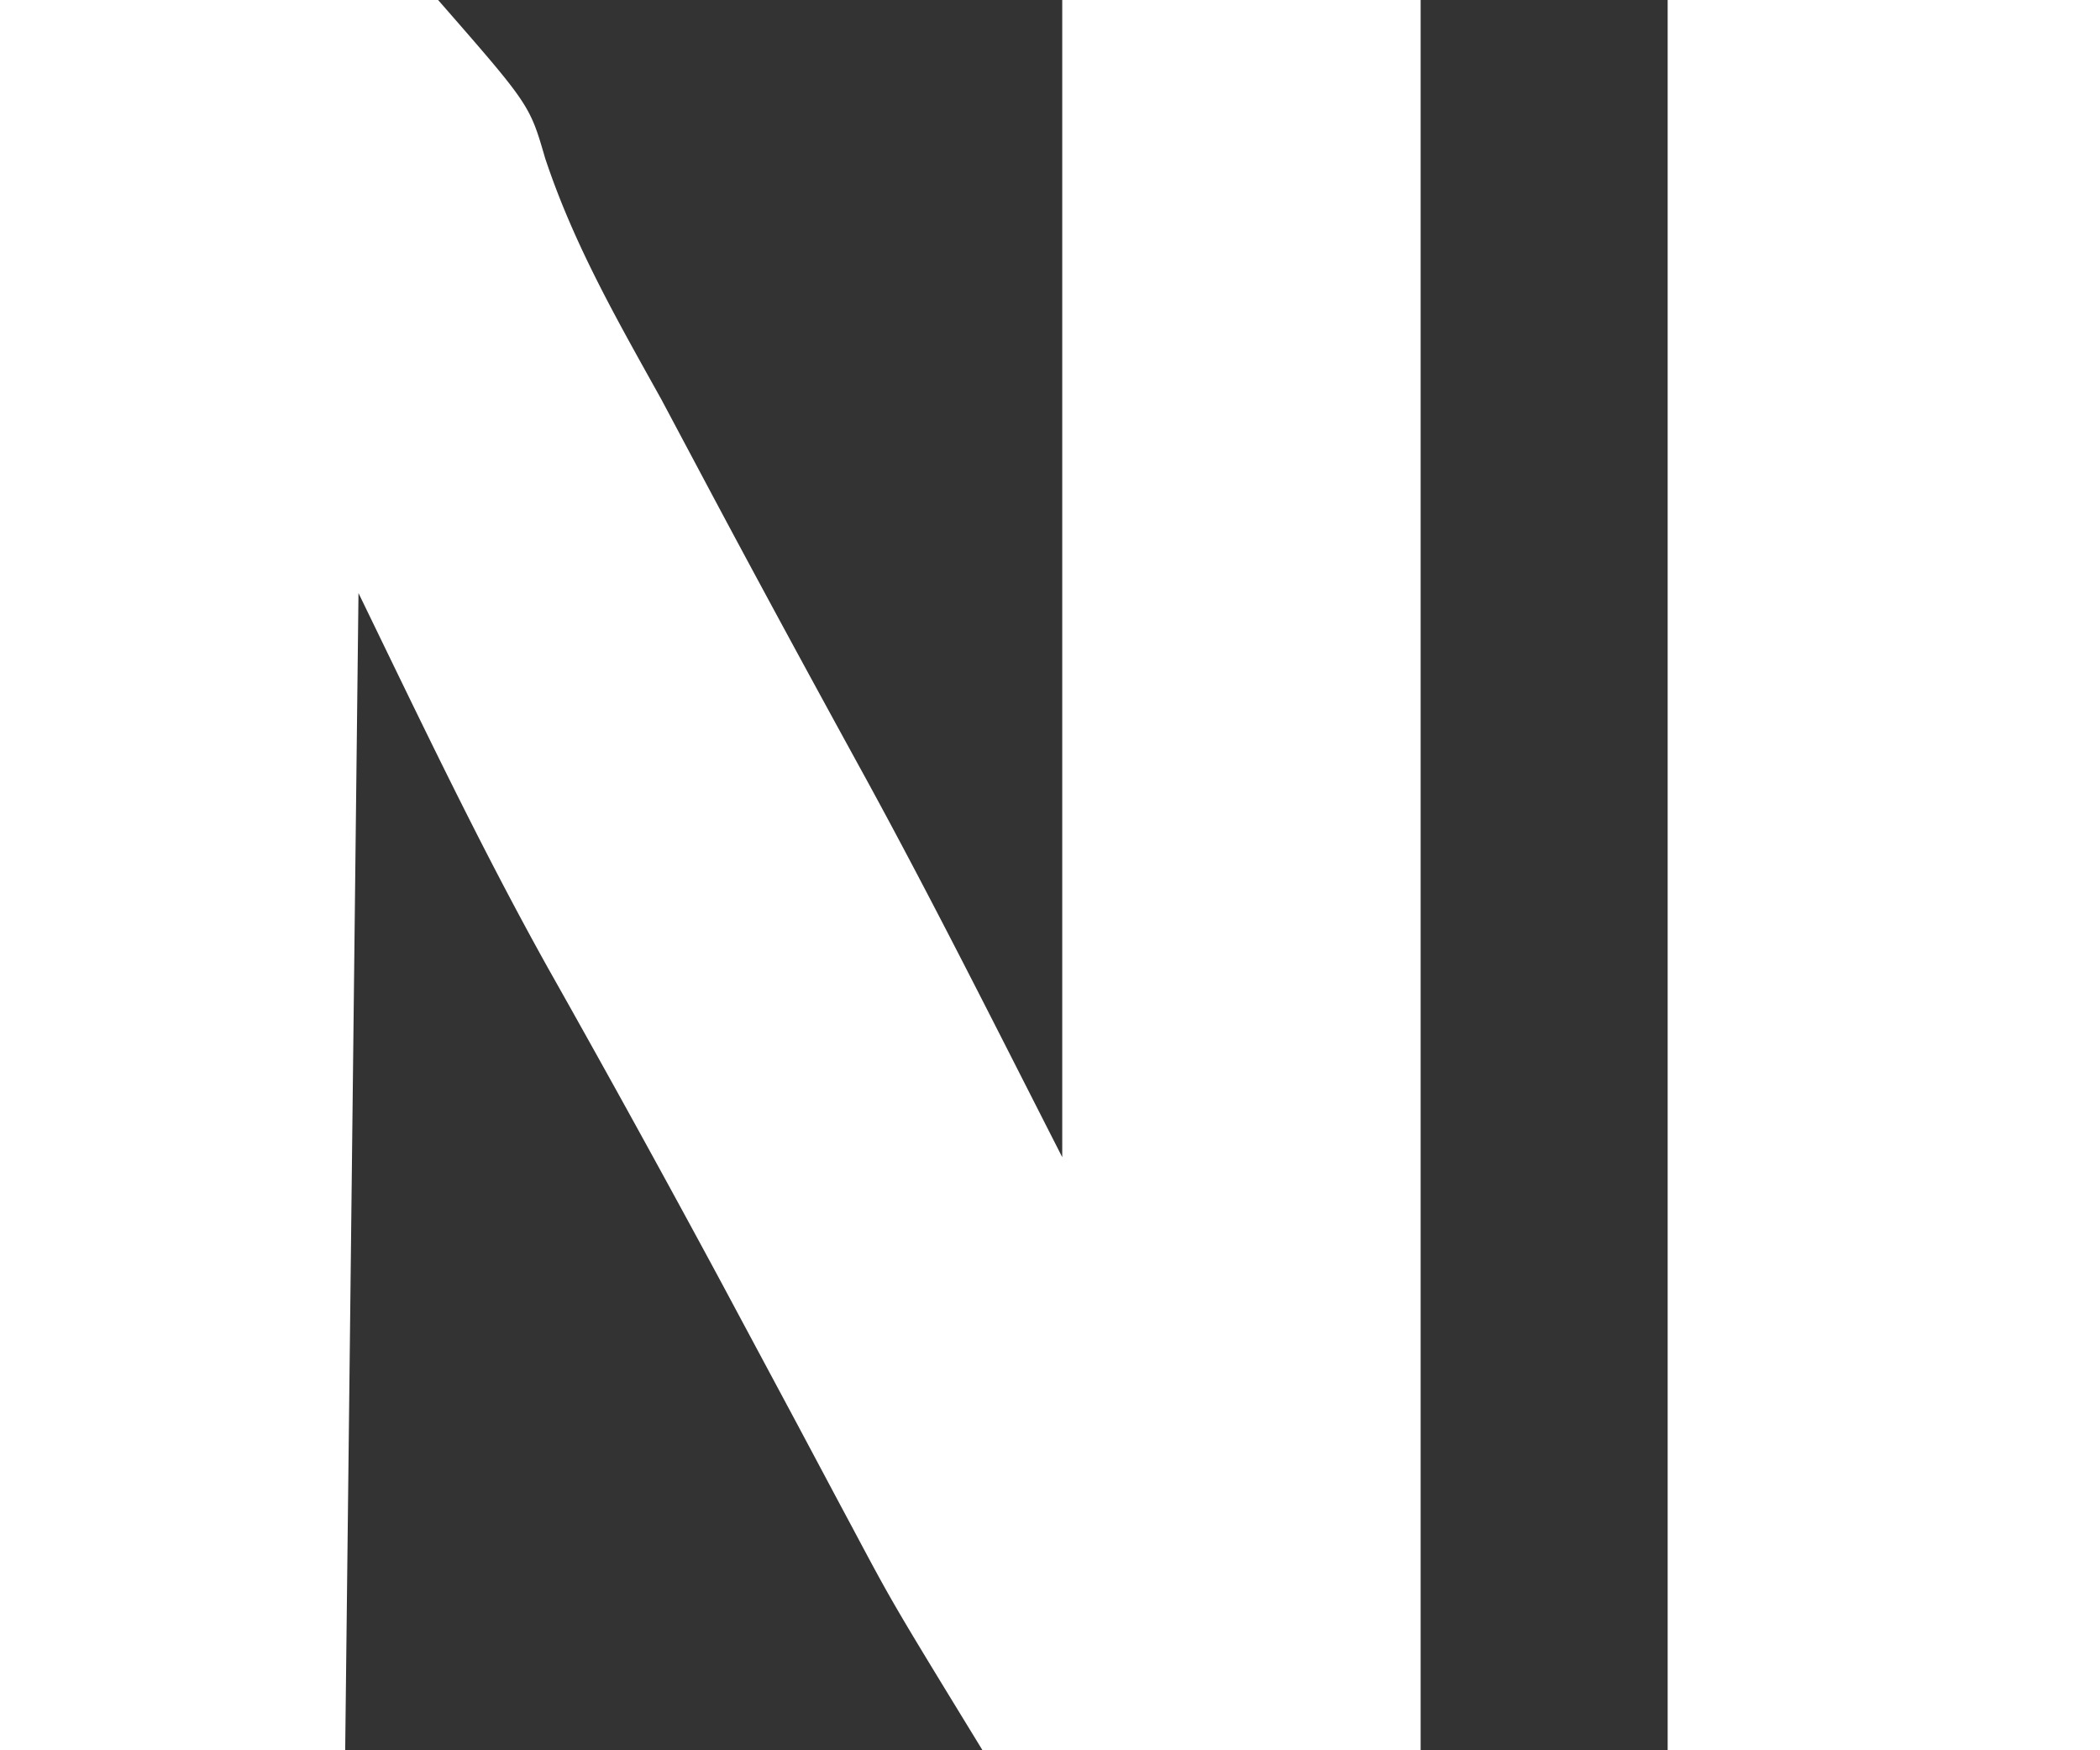 <svg xmlns="http://www.w3.org/2000/svg" width="24" height="20" fill="none"><rect width="100%" height="100%" fill="#333333" stroke="none"/><path fill="#fff" d="M0 0h5.007C6.053 1.197 6.053 1.197 6.23 1.807c.33.994.828 1.857 1.33 2.76l.545 1.024c.59 1.107 1.188 2.207 1.79 3.304.779 1.426 1.504 2.875 2.245 4.328V0h4.096v20h-5.007c-1.023-1.672-1.023-1.672-1.483-2.536l-.151-.282-.48-.901-.688-1.284-.174-.325a211.805 211.805 0 0 0-1.991-3.612C5.48 9.657 4.806 8.236 4.097 6.777L3.945 20H0V0Zm3.793 6.116.152.33-.152-.33ZM19.059 0H24v20h-4.941V0Z"/></svg>